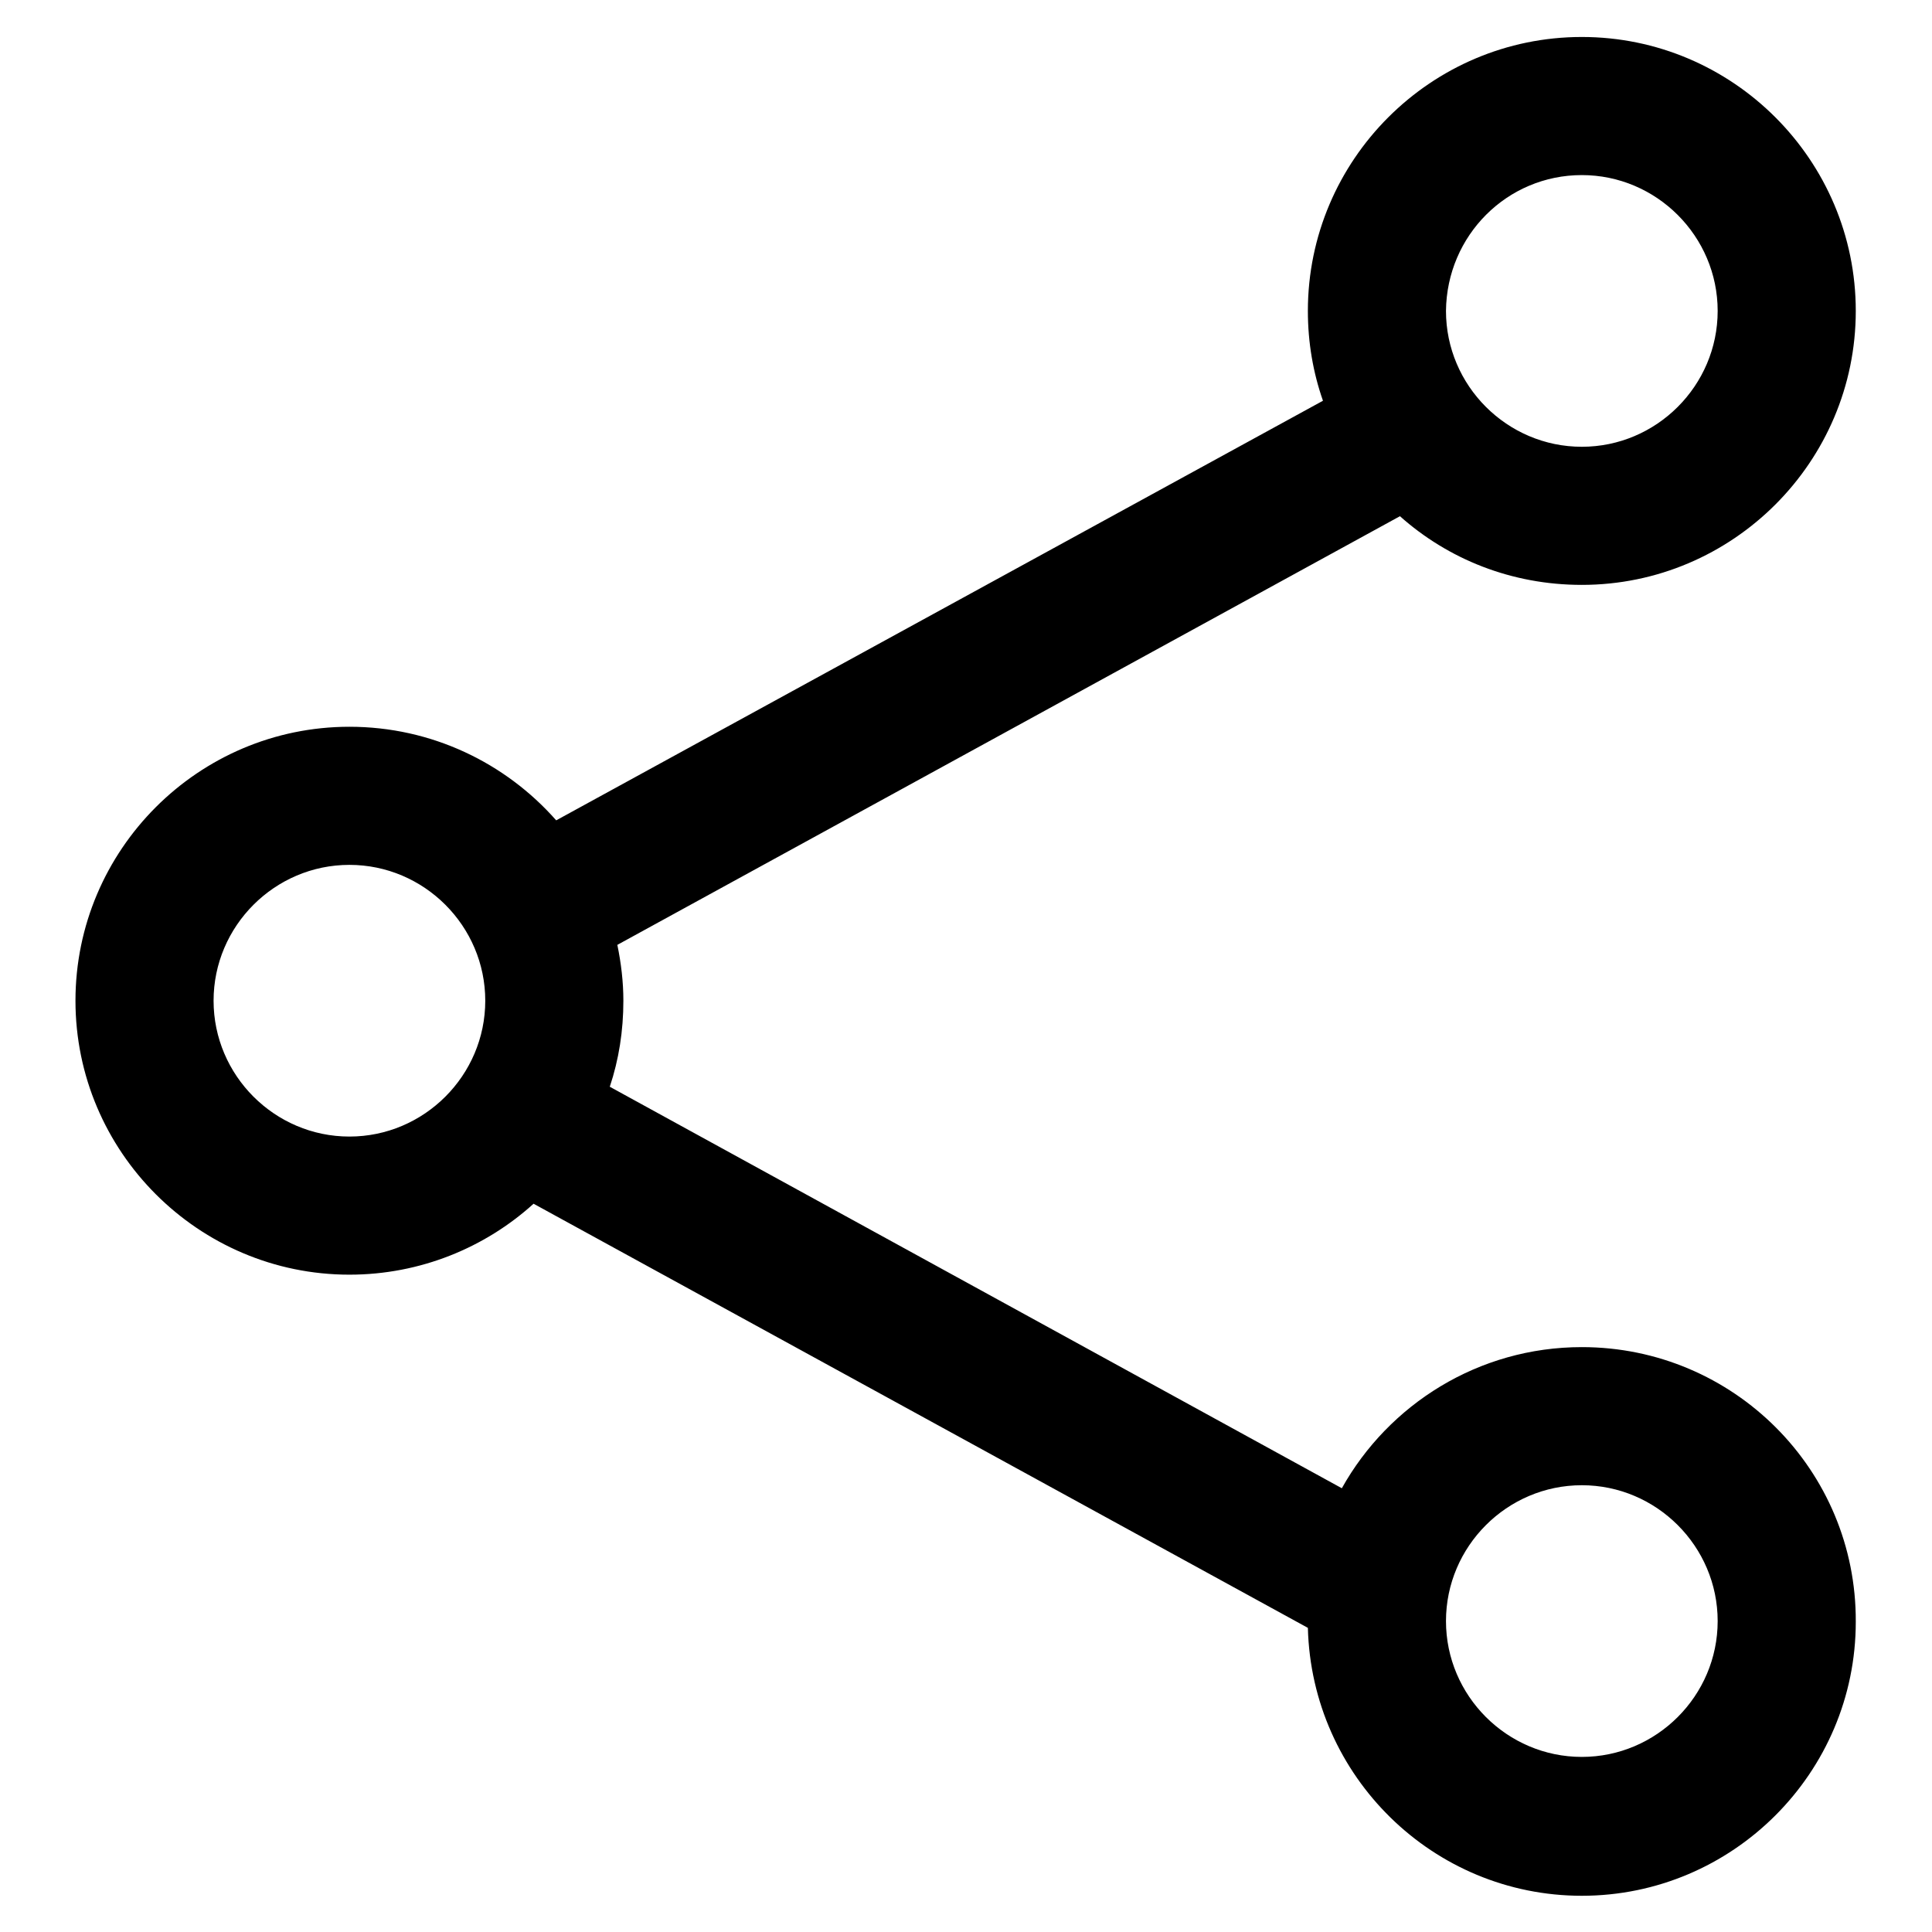 <?xml version="1.0" encoding="utf-8"?>
<!-- Svg Vector Icons : http://www.onlinewebfonts.com/icon -->
<!DOCTYPE svg PUBLIC "-//W3C//DTD SVG 1.1//EN" "http://www.w3.org/Graphics/SVG/1.1/DTD/svg11.dtd">
<svg version="1.1" xmlns="http://www.w3.org/2000/svg" xmlns:xlink="http://www.w3.org/1999/xlink" x="0px" y="0px" viewBox="0 0 256 256" enable-background="new 0 0 256 256" xml:space="preserve">
<g> <path fill="#000000" d="M209.6,178.5c-13.7,0-25.6,7.6-31.8,18.7l-97-53.2c1.2-3.6,1.8-7.4,1.8-11.4c0-2.5-0.3-5-0.8-7.4 l103.7-56.8c6.4,5.7,14.8,9.1,24.1,9.1c20,0,36.3-16.3,36.3-36.3c0-20-16.3-36.3-36.3-36.3c-20,0-36.3,16.3-36.3,36.3 c0,4.2,0.7,8.2,2,11.9L73.7,108.7c-6.7-7.6-16.5-12.4-27.4-12.4c-20,0-36.3,16.3-36.3,36.3s16.3,36.3,36.3,36.3 c9.4,0,18-3.6,24.4-9.4l102.6,56.2c0.5,19.7,16.6,35.5,36.3,35.5c20,0,36.3-16.3,36.3-36.3C246,194.8,229.7,178.5,209.6,178.5z  M209.6,23.2c9.9,0,18,8.1,18,18c0,9.9-8.1,18-18,18s-18-8.1-18-18C191.7,31.2,199.7,23.2,209.6,23.2z M46.3,150.6 c-9.9,0-18-8.1-18-18c0-9.9,8.1-18,18-18s18,8.1,18,18C64.3,142.5,56.2,150.6,46.3,150.6z M209.6,232.8c-9.9,0-18-8.1-18-18 s8.1-18,18-18s18,8.1,18,18S219.5,232.8,209.6,232.8z"/></g>
</svg>
